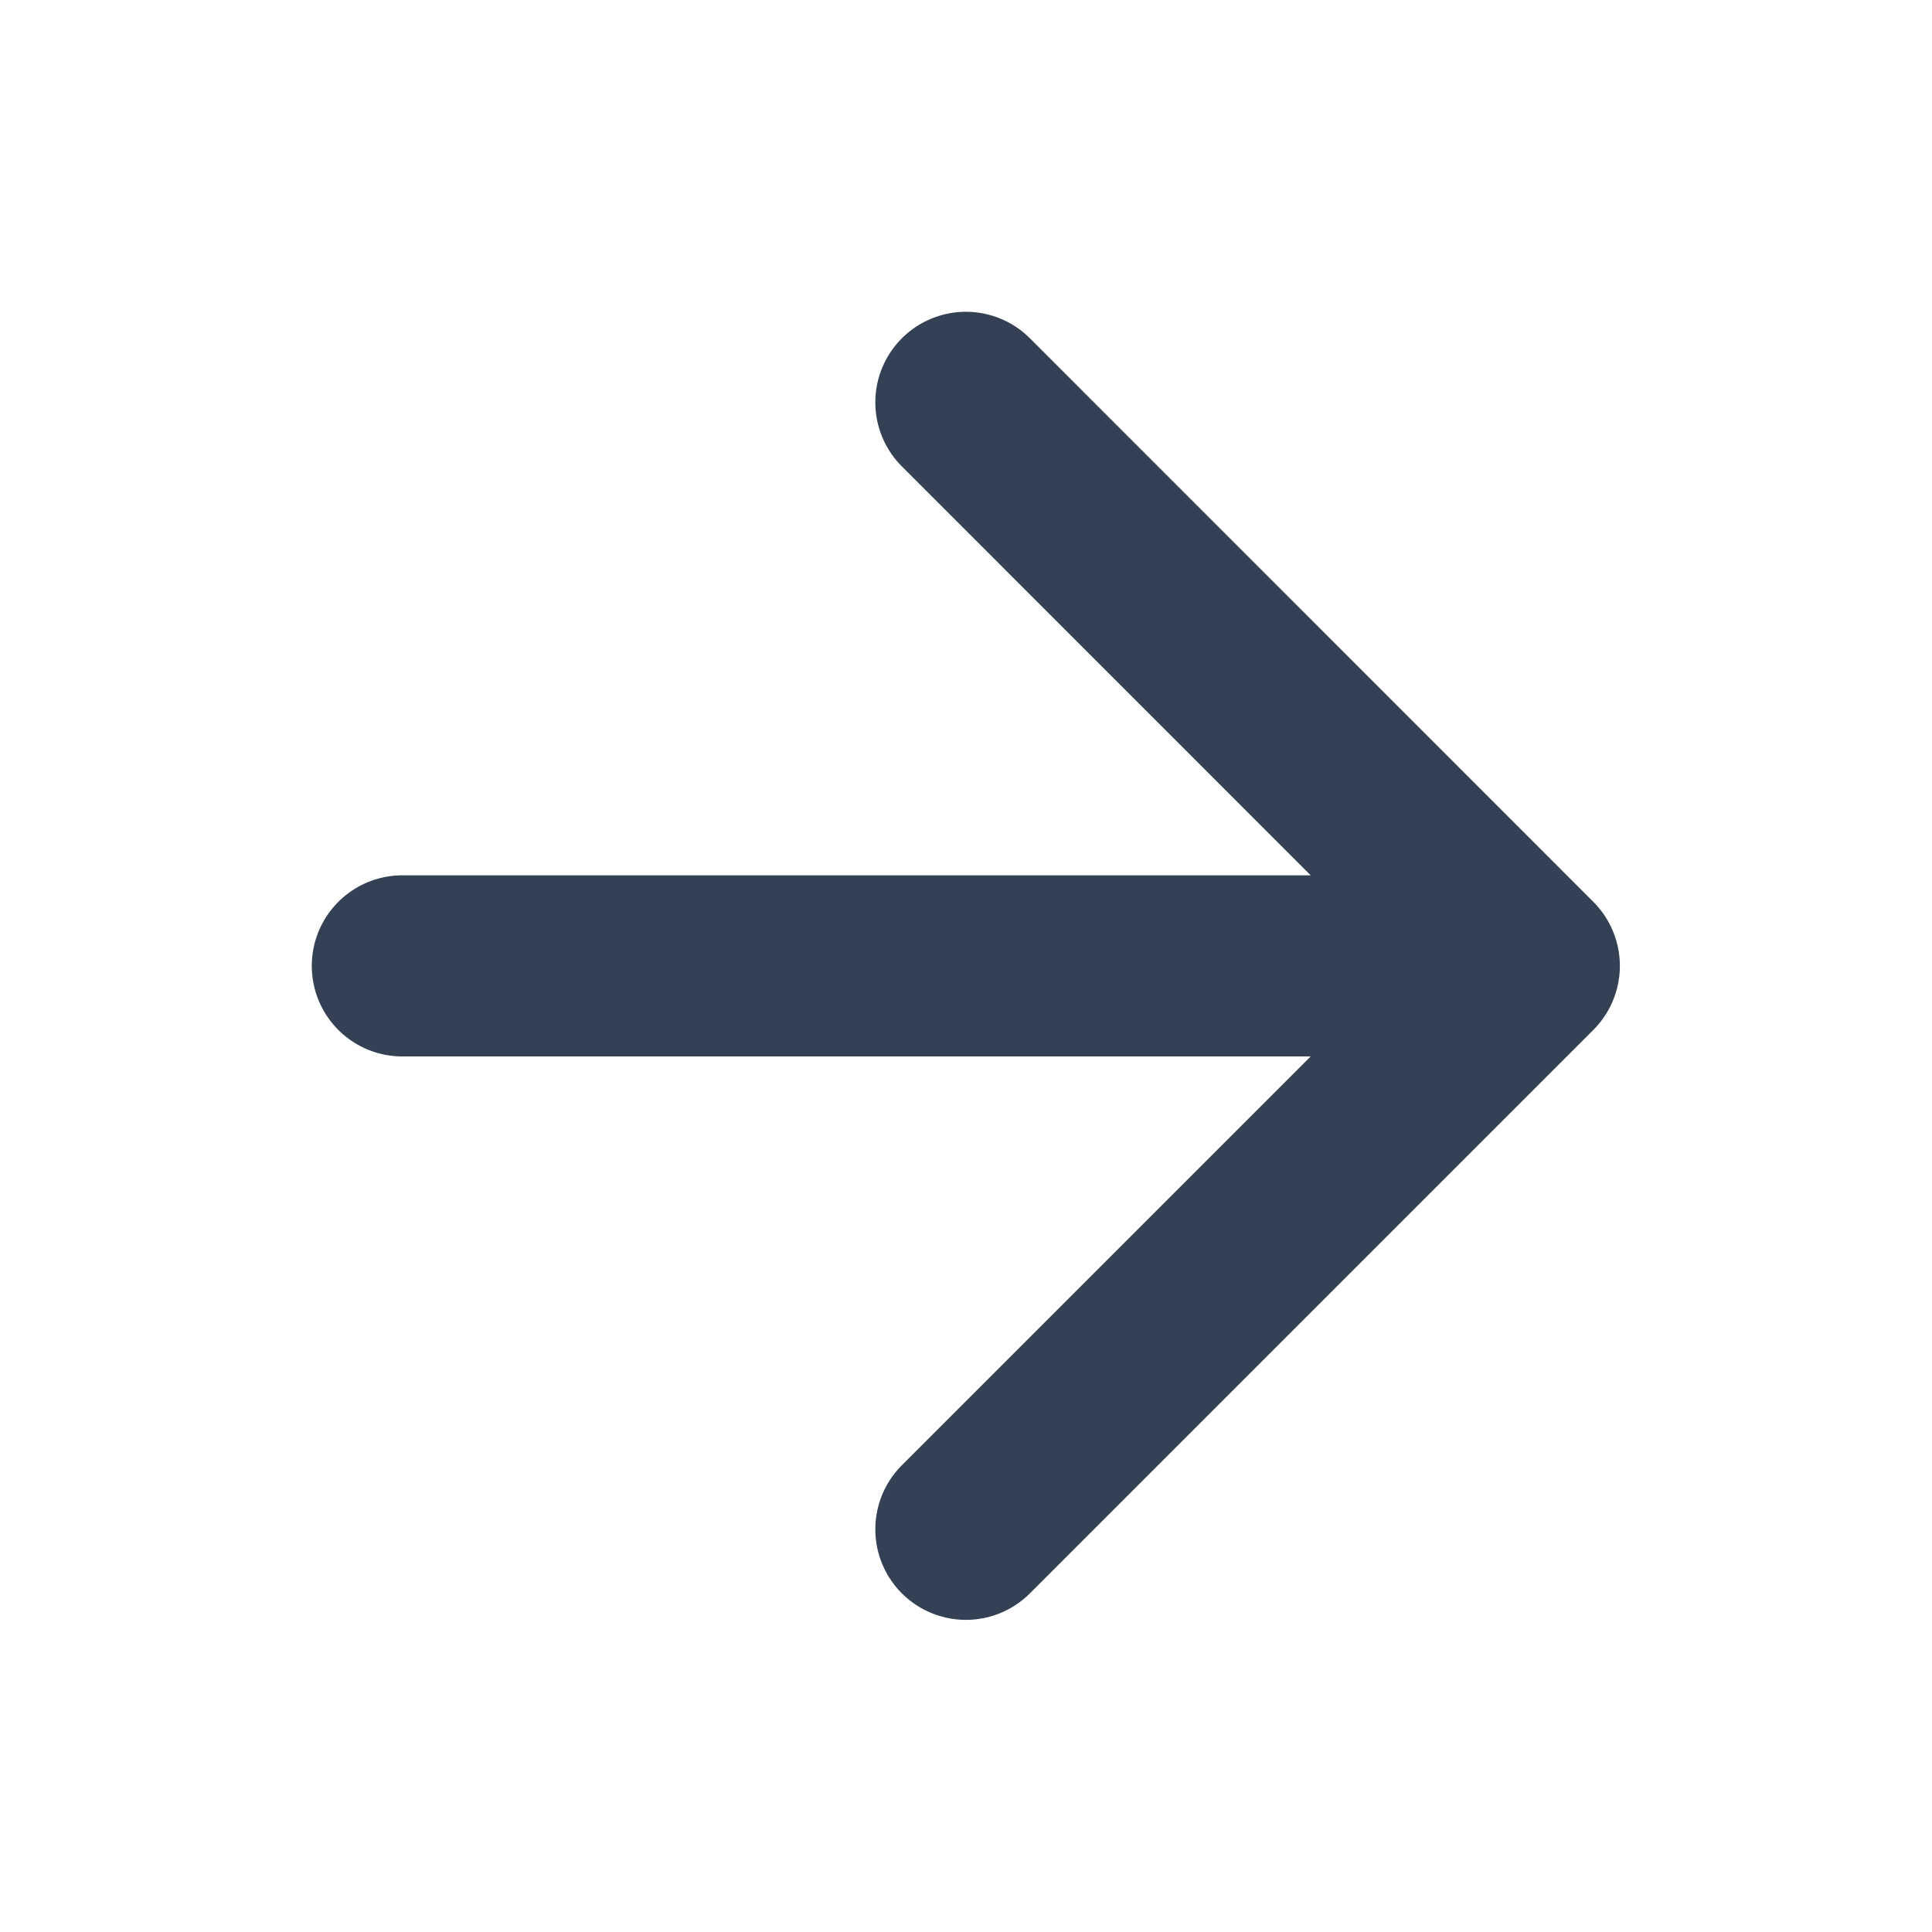 <svg width="16" height="16" viewBox="0 0 16 16" fill="none" xmlns="http://www.w3.org/2000/svg">
<g id="arrow-right">
<path id="Icon" d="M3.332 7.999H12.665M12.665 7.999L7.999 3.332M12.665 7.999L7.999 12.665" stroke="#344054" stroke-width="1.5" stroke-linecap="round" stroke-linejoin="round"/>
</g>
</svg>
